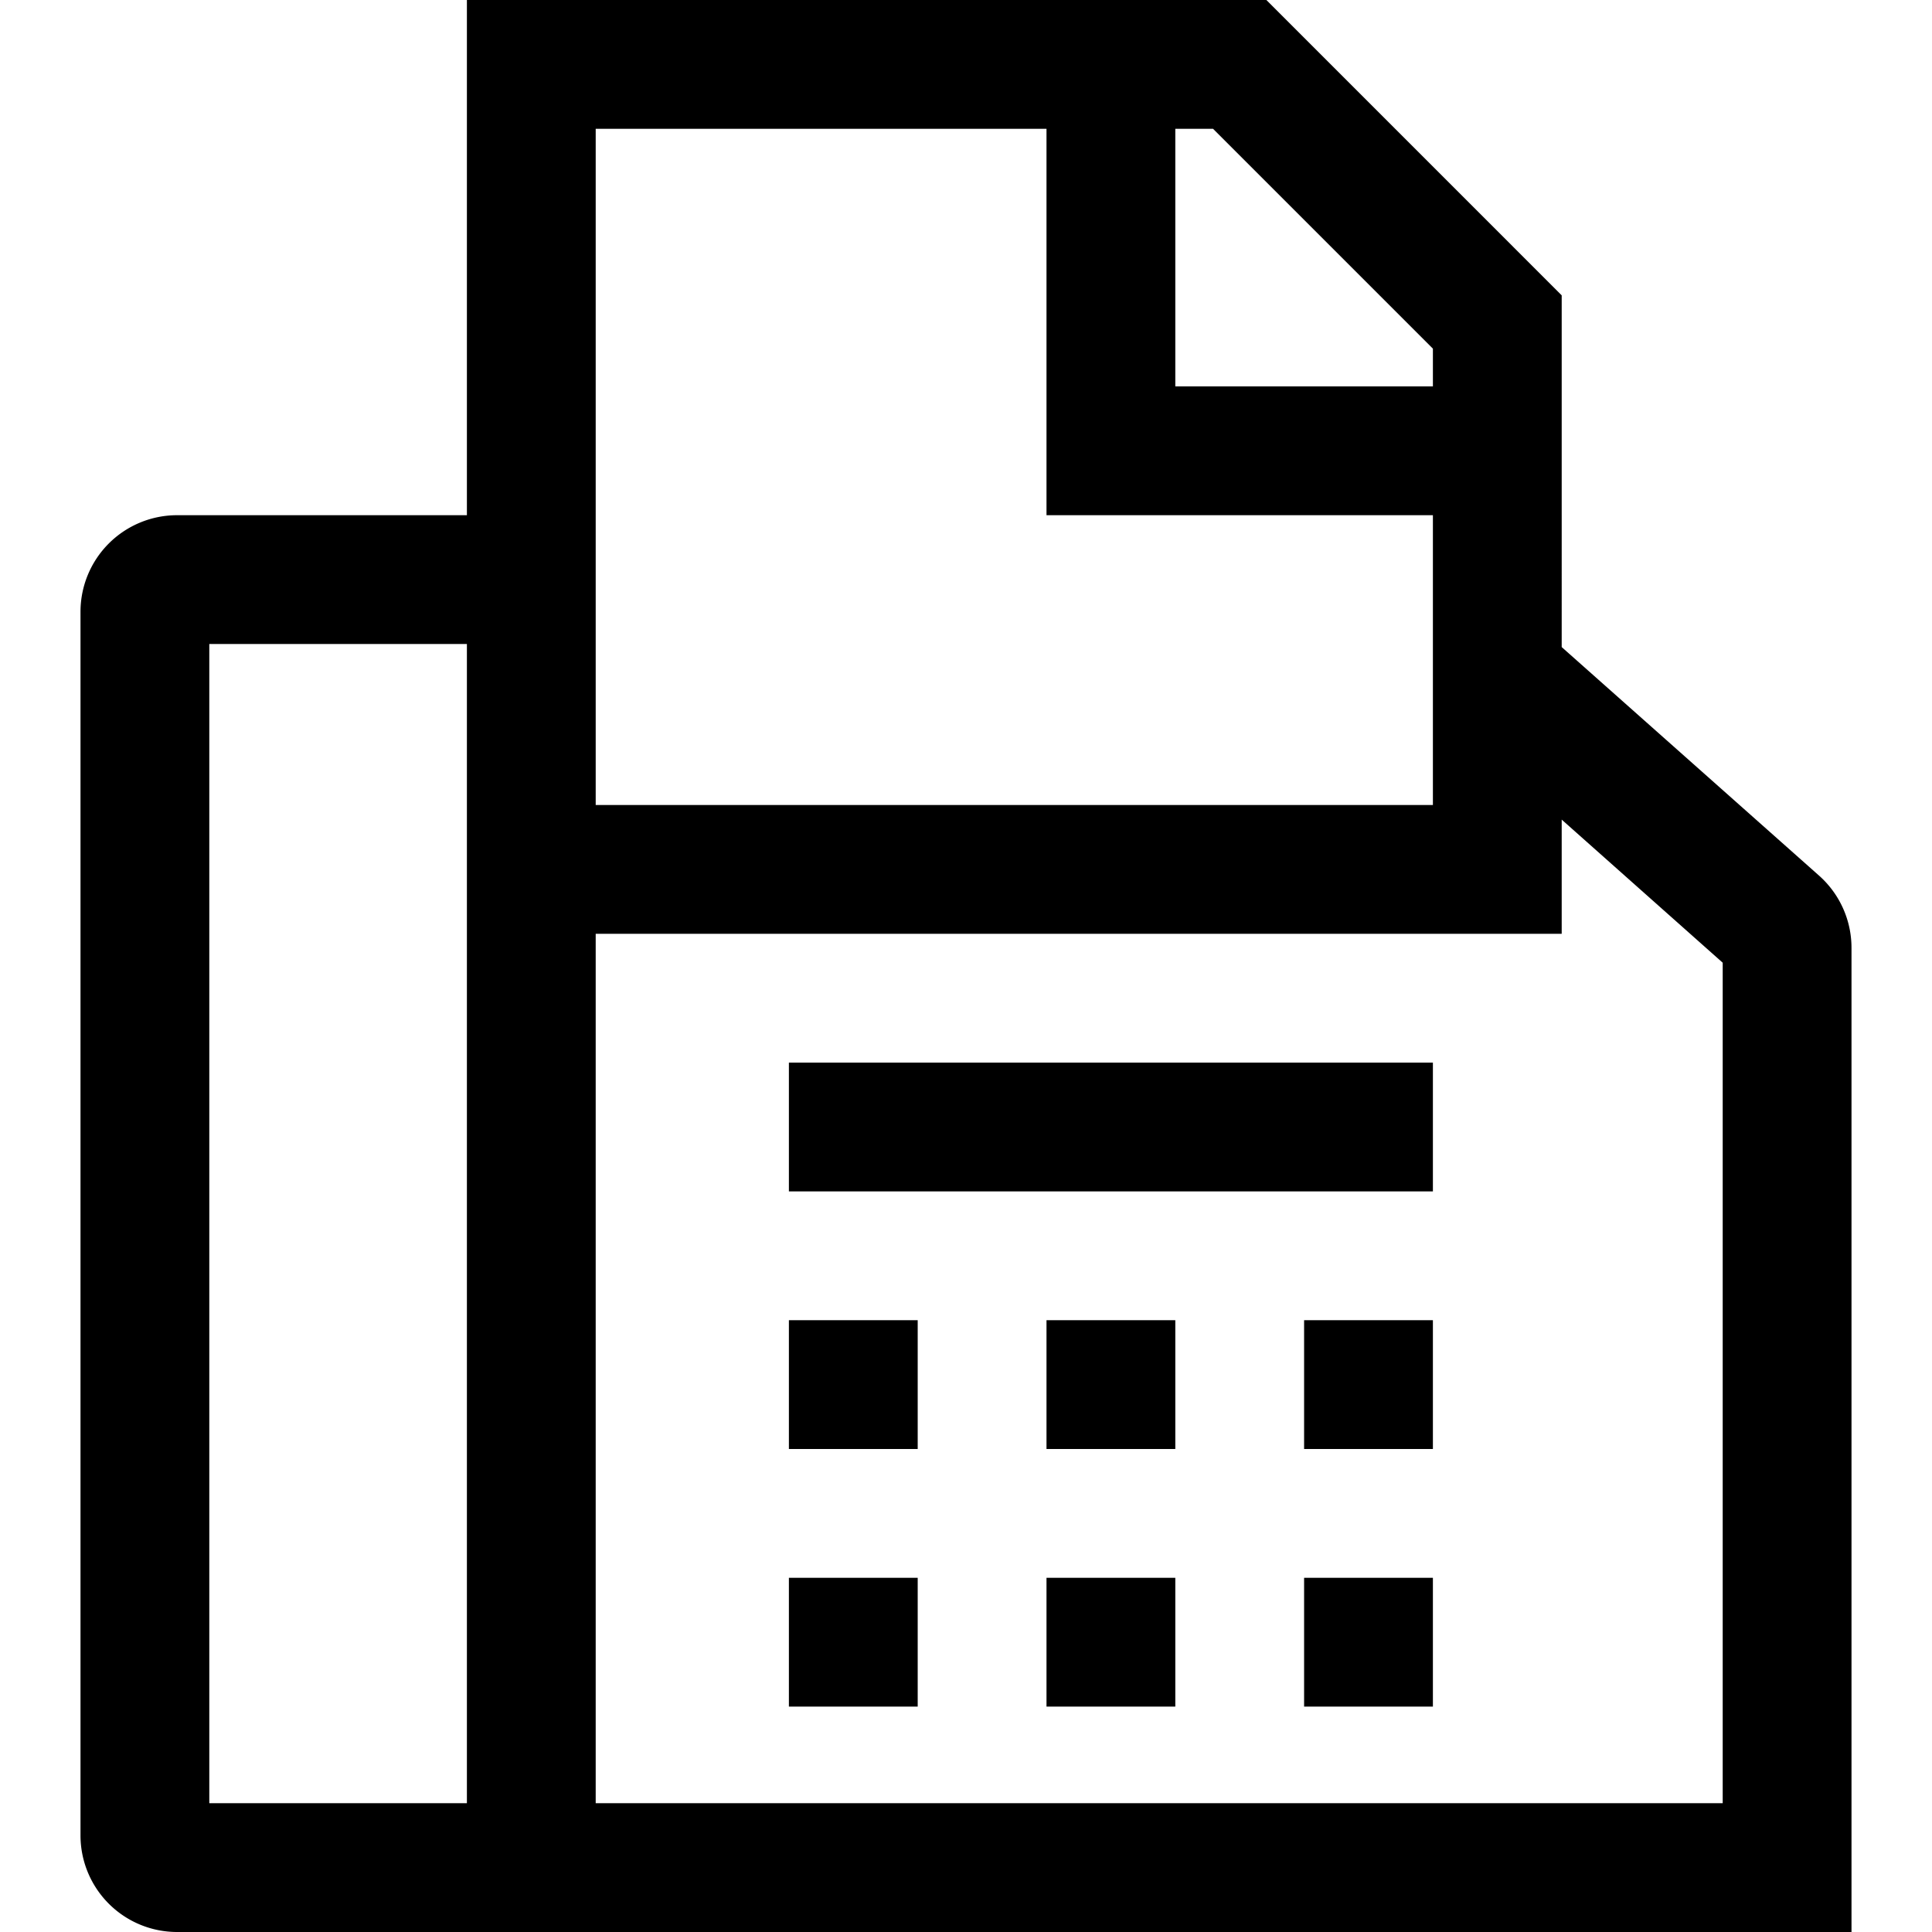 <svg xmlns="http://www.w3.org/2000/svg" xmlns:xlink="http://www.w3.org/1999/xlink" width="30" height="30" viewBox="0 0 30 30">
  <defs>
    <clipPath id="clip-path">
      <rect id="Rectangle_146" data-name="Rectangle 146" width="30" height="30" transform="translate(189 1422)" fill="#fff" stroke="#707070" stroke-width="1"/>
    </clipPath>
  </defs>
  <g id="Mask_Group_31" data-name="Mask Group 31" transform="translate(-189 -1422)" clip-path="url(#clip-path)">
    <g id="__TEMP__SVG__" transform="translate(186.75 1421)">
      <path id="Path_105" data-name="Path 105" d="M30.5,14.6l-4-3.552V5.586L21.914,1H9.5V9H5a1.5,1.5,0,0,0-1.5,1.5v19A1.5,1.5,0,0,0,5,31H31V15.725A1.5,1.5,0,0,0,30.5,14.6ZM9.5,29h-4V11h4Zm11-26h.586L24.5,6.414V7h-4Zm-9,0h7V9h6v4.5h-13ZM29,29H11.5V15.5h15V13.727L29,15.949Z"/>
      <path id="Path_106" data-name="Path 106" d="M14.5,21.5h2v2h-2Z"/>
      <path id="Path_107" data-name="Path 107" d="M18.5,21.5h2v2h-2Z"/>
      <path id="Path_108" data-name="Path 108" d="M14.5,25.5h2v2h-2Z"/>
      <path id="Path_109" data-name="Path 109" d="M18.5,25.5h2v2h-2Z"/>
      <path id="Path_110" data-name="Path 110" d="M22.5,21.5h2v2h-2Z"/>
      <path id="Path_111" data-name="Path 111" d="M22.5,25.5h2v2h-2Z"/>
      <path id="Path_112" data-name="Path 112" d="M14.5,17.5h10v2h-10Z"/>
    </g>
  </g>
</svg>

